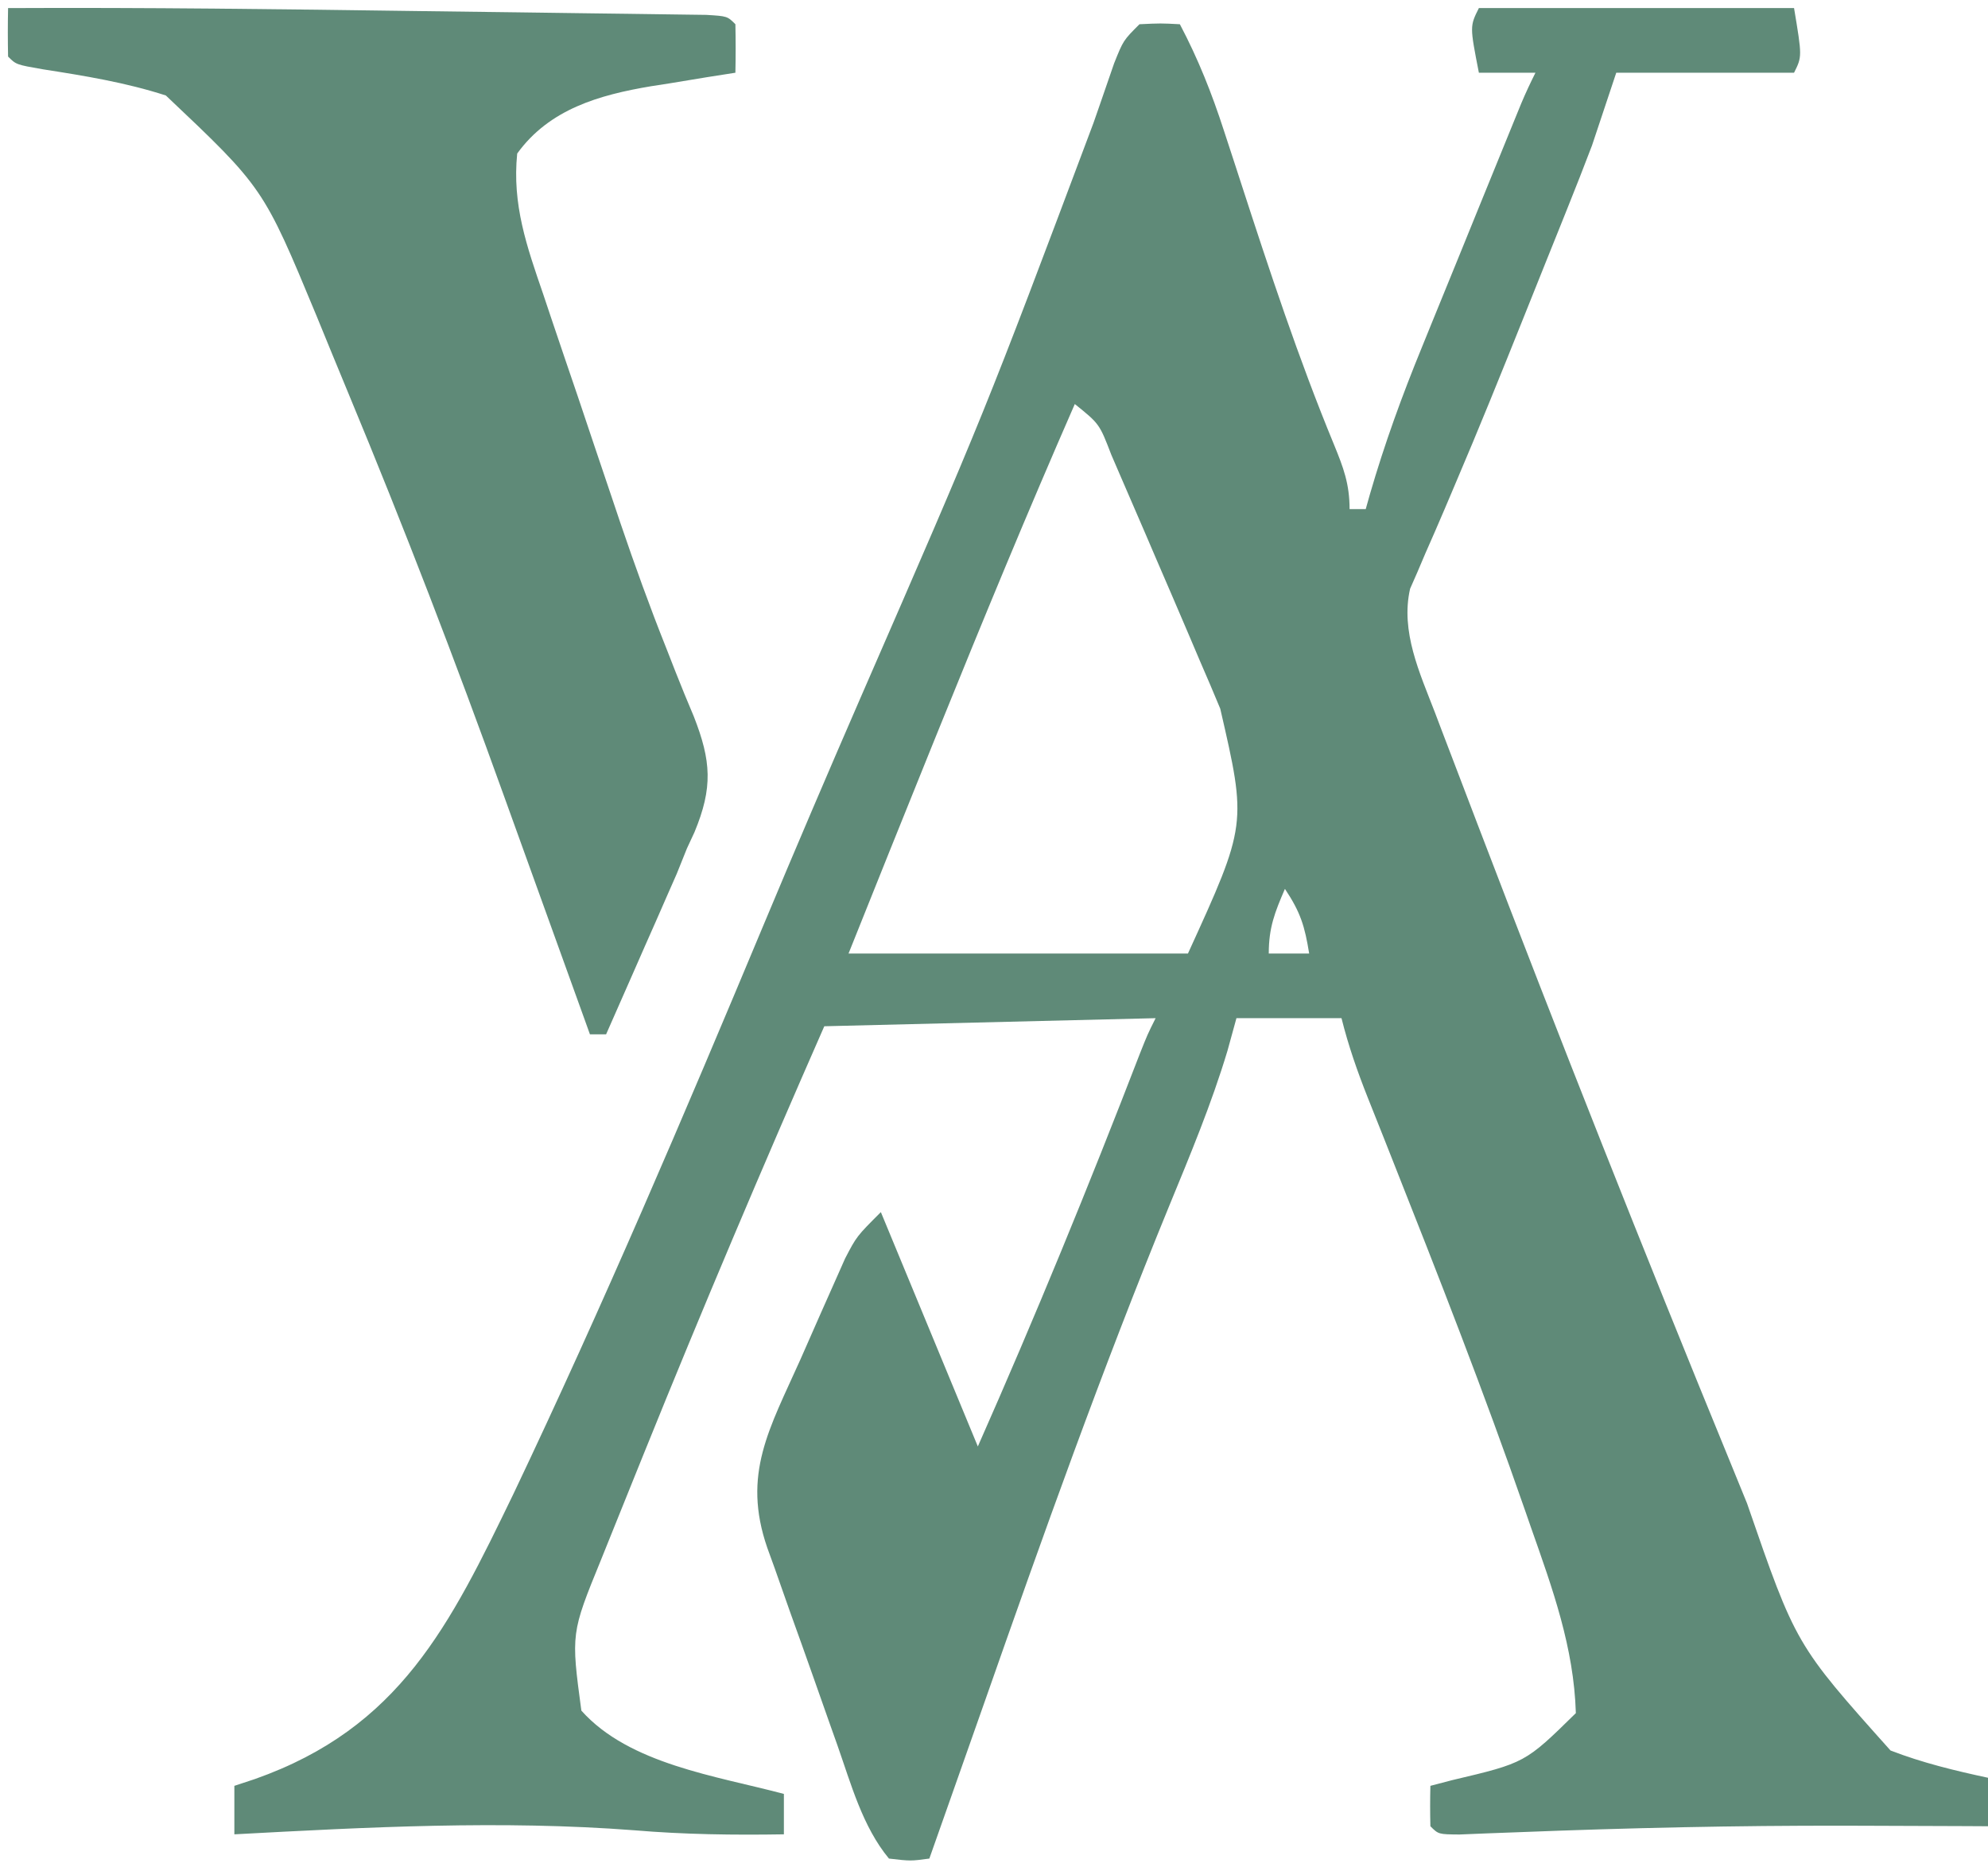 <?xml version="1.0" encoding="UTF-8"?> <svg xmlns="http://www.w3.org/2000/svg" width="246" height="231" viewBox="0 0 246 231" fill="none"><path d="M183 1C195.87 1 208.74 1 222 1C223 7 223 7 222 9C214.74 9 207.48 9 200 9C199.01 11.97 198.02 14.94 197 18C196.008 20.599 195.002 23.183 193.961 25.762C193.678 26.467 193.396 27.172 193.105 27.899C192.505 29.394 191.904 30.889 191.302 32.384C190.363 34.717 189.429 37.052 188.496 39.388C185.738 46.277 182.958 53.152 180.043 59.977C179.405 61.481 179.405 61.481 178.754 63.017C177.983 64.826 177.2 66.629 176.402 68.427C176.064 69.22 175.727 70.014 175.379 70.832C174.939 71.833 174.939 71.833 174.49 72.855C173.281 78.145 175.68 83.279 177.562 88.168C177.957 89.21 177.957 89.21 178.359 90.274C179.233 92.581 180.116 94.884 181 97.188C181.628 98.834 182.256 100.48 182.884 102.126C192.95 128.46 203.323 154.678 214.027 180.759C214.747 182.516 215.465 184.274 216.179 186.033C222.217 203.522 222.217 203.522 233.938 216.625C237.847 218.14 241.906 219.123 246 220C246 221.98 246 223.96 246 226C245.113 225.995 244.225 225.99 243.311 225.984C239.061 225.963 234.812 225.948 230.562 225.938C229.399 225.935 229.399 225.935 228.211 225.932C214.811 225.908 201.438 226.204 188.049 226.732C186.741 226.781 185.433 226.829 184.086 226.879C182.931 226.926 181.777 226.973 180.587 227.022C178 227 178 227 177 226C176.959 224.334 176.957 222.666 177 221C178.321 220.654 178.321 220.654 179.668 220.301C188.728 218.161 188.728 218.161 195 212C194.758 203.865 192.12 196.616 189.438 189C189.089 187.994 189.089 187.994 188.733 186.968C183.63 172.263 177.955 157.777 172.22 143.309C171.882 142.452 171.543 141.596 171.194 140.714C170.556 139.104 169.915 137.495 169.272 135.887C167.966 132.596 166.861 129.442 166 126C161.71 126 157.42 126 153 126C152.634 127.33 152.268 128.661 151.891 130.031C149.907 136.633 147.265 142.947 144.647 149.314C136.365 169.501 129.061 190.014 121.842 210.601C120.421 214.65 118.992 218.696 117.562 222.742C117.064 224.155 116.565 225.567 116.066 226.98C115.539 228.475 115.539 228.475 115 230C112.688 230.312 112.688 230.312 110 230C106.723 226.041 105.303 220.74 103.609 215.938C103.301 215.069 102.992 214.2 102.673 213.304C102.025 211.473 101.38 209.641 100.737 207.808C99.752 205.005 98.747 202.21 97.742 199.414C97.113 197.631 96.486 195.847 95.859 194.062C95.406 192.812 95.406 192.812 94.944 191.537C91.798 182.42 95.211 176.81 99.038 168.252C99.874 166.378 100.697 164.498 101.52 162.617C102.047 161.431 102.574 160.245 103.117 159.023C103.598 157.94 104.079 156.856 104.574 155.74C106 153 106 153 109 150C112.96 159.57 116.92 169.14 121 179C128.099 162.95 134.721 146.802 141.035 130.432C142 128 142 128 143 126C129.47 126.33 115.94 126.66 102 127C94.325 144.468 86.895 161.997 79.75 179.688C79.181 181.095 79.181 181.095 78.601 182.532C77.519 185.212 76.438 187.893 75.359 190.574C75.034 191.382 74.708 192.19 74.373 193.023C70.655 202.13 70.655 202.13 71.938 211.688C77.874 218.344 88.701 219.781 97 222C97 223.65 97 225.3 97 227C90.8 227.102 84.681 227.021 78.5 226.5C62.017 225.235 45.481 226.111 29 227C29 225.02 29 223.04 29 221C29.846 220.72 30.691 220.441 31.562 220.152C49.492 213.816 55.646 201.179 63.562 184.812C74.578 161.652 84.628 138.049 94.515 114.39C98.45 104.989 102.451 95.619 106.516 86.273C121.835 51.109 121.835 51.109 135.312 15.21C135.535 14.57 135.758 13.93 135.988 13.27C136.619 11.458 137.243 9.644 137.867 7.829C139 5 139 5 141 3C143.625 2.875 143.625 2.875 146 3C148.269 7.299 149.956 11.55 151.453 16.172C151.909 17.565 152.365 18.958 152.821 20.351C153.055 21.071 153.288 21.79 153.529 22.532C157.085 33.475 160.675 44.368 165.069 55.011C166.237 57.862 167 59.881 167 63C167.66 63 168.32 63 169 63C169.256 62.093 169.256 62.093 169.516 61.167C171.327 54.918 173.508 48.923 175.977 42.906C176.347 41.993 176.718 41.08 177.1 40.139C178.271 37.257 179.448 34.379 180.625 31.5C181.422 29.539 182.219 27.578 183.016 25.617C184.466 22.052 185.917 18.486 187.374 14.924C187.664 14.212 187.955 13.501 188.255 12.768C188.792 11.492 189.381 10.238 190 9C187.69 9 185.38 9 183 9C181.875 3.25 181.875 3.25 183 1ZM133 50C127.175 63.308 121.636 76.722 116.188 90.188C115.862 90.993 115.536 91.798 115.2 92.627C111.783 101.078 108.385 109.536 105 118C118.86 118 132.72 118 147 118C154.299 102.018 154.299 102.018 150.996 87.699C150.589 86.73 150.181 85.761 149.762 84.762C149.325 83.747 148.888 82.733 148.438 81.688C147.991 80.638 147.545 79.588 147.086 78.506C145.734 75.333 144.368 72.166 143 69C142.597 68.057 142.193 67.115 141.778 66.144C140.694 63.613 139.6 61.087 138.5 58.562C138.174 57.806 137.849 57.05 137.513 56.27C136.046 52.454 136.046 52.454 133 50ZM159 110C157.743 112.906 157 114.796 157 118C158.65 118 160.3 118 162 118C161.453 114.625 160.945 112.918 159 110Z" fill="#5F8A78"></path><path d="M1 1C17.98 0.916 34.956 1.134 51.934 1.372C55.944 1.428 59.954 1.478 63.965 1.526C67.071 1.565 70.177 1.608 73.283 1.653C74.765 1.673 76.246 1.692 77.727 1.709C79.775 1.733 81.822 1.763 83.87 1.794C85.615 1.818 85.615 1.818 87.395 1.841C90 2 90 2 91 3C91.041 4.999 91.043 7 91 9C89.842 9.181 88.685 9.363 87.492 9.55C85.953 9.804 84.414 10.058 82.875 10.312C82.115 10.43 81.354 10.548 80.57 10.67C74.163 11.747 67.975 13.496 64 19C63.361 25.316 65.18 30.48 67.219 36.41C67.723 37.915 67.723 37.915 68.237 39.45C69.315 42.658 70.408 45.86 71.5 49.062C72.204 51.156 72.907 53.251 73.609 55.345C74.312 57.43 75.015 59.514 75.719 61.597C76.066 62.628 76.412 63.658 76.769 64.72C78.537 69.915 80.388 75.051 82.422 80.148C82.807 81.132 83.192 82.117 83.589 83.132C84.319 84.982 85.072 86.825 85.851 88.655C88.014 94.18 88.226 97.463 85.938 102.979C85.473 103.979 85.473 103.979 85 105C84.585 106.034 84.169 107.067 83.742 108.133C83.338 109.049 82.935 109.966 82.519 110.91C82.078 111.919 81.636 112.927 81.182 113.966C80.504 115.499 80.504 115.499 79.812 117.062C79.349 118.119 78.886 119.175 78.408 120.263C77.276 122.844 76.139 125.422 75 128C74.34 128 73.68 128 73 128C72.774 127.371 72.548 126.741 72.315 126.093C70.131 120.022 67.942 113.953 65.747 107.885C64.62 104.77 63.495 101.653 62.375 98.535C56.349 81.775 49.985 65.219 43.152 48.773C41.807 45.534 40.477 42.289 39.15 39.043C32.586 23.227 32.586 23.227 20.523 11.816C15.569 10.213 10.453 9.377 5.316 8.578C2 8 2 8 1 7C0.959 5 0.957 2.999 1 1Z" fill="#5F8A78"></path></svg> 